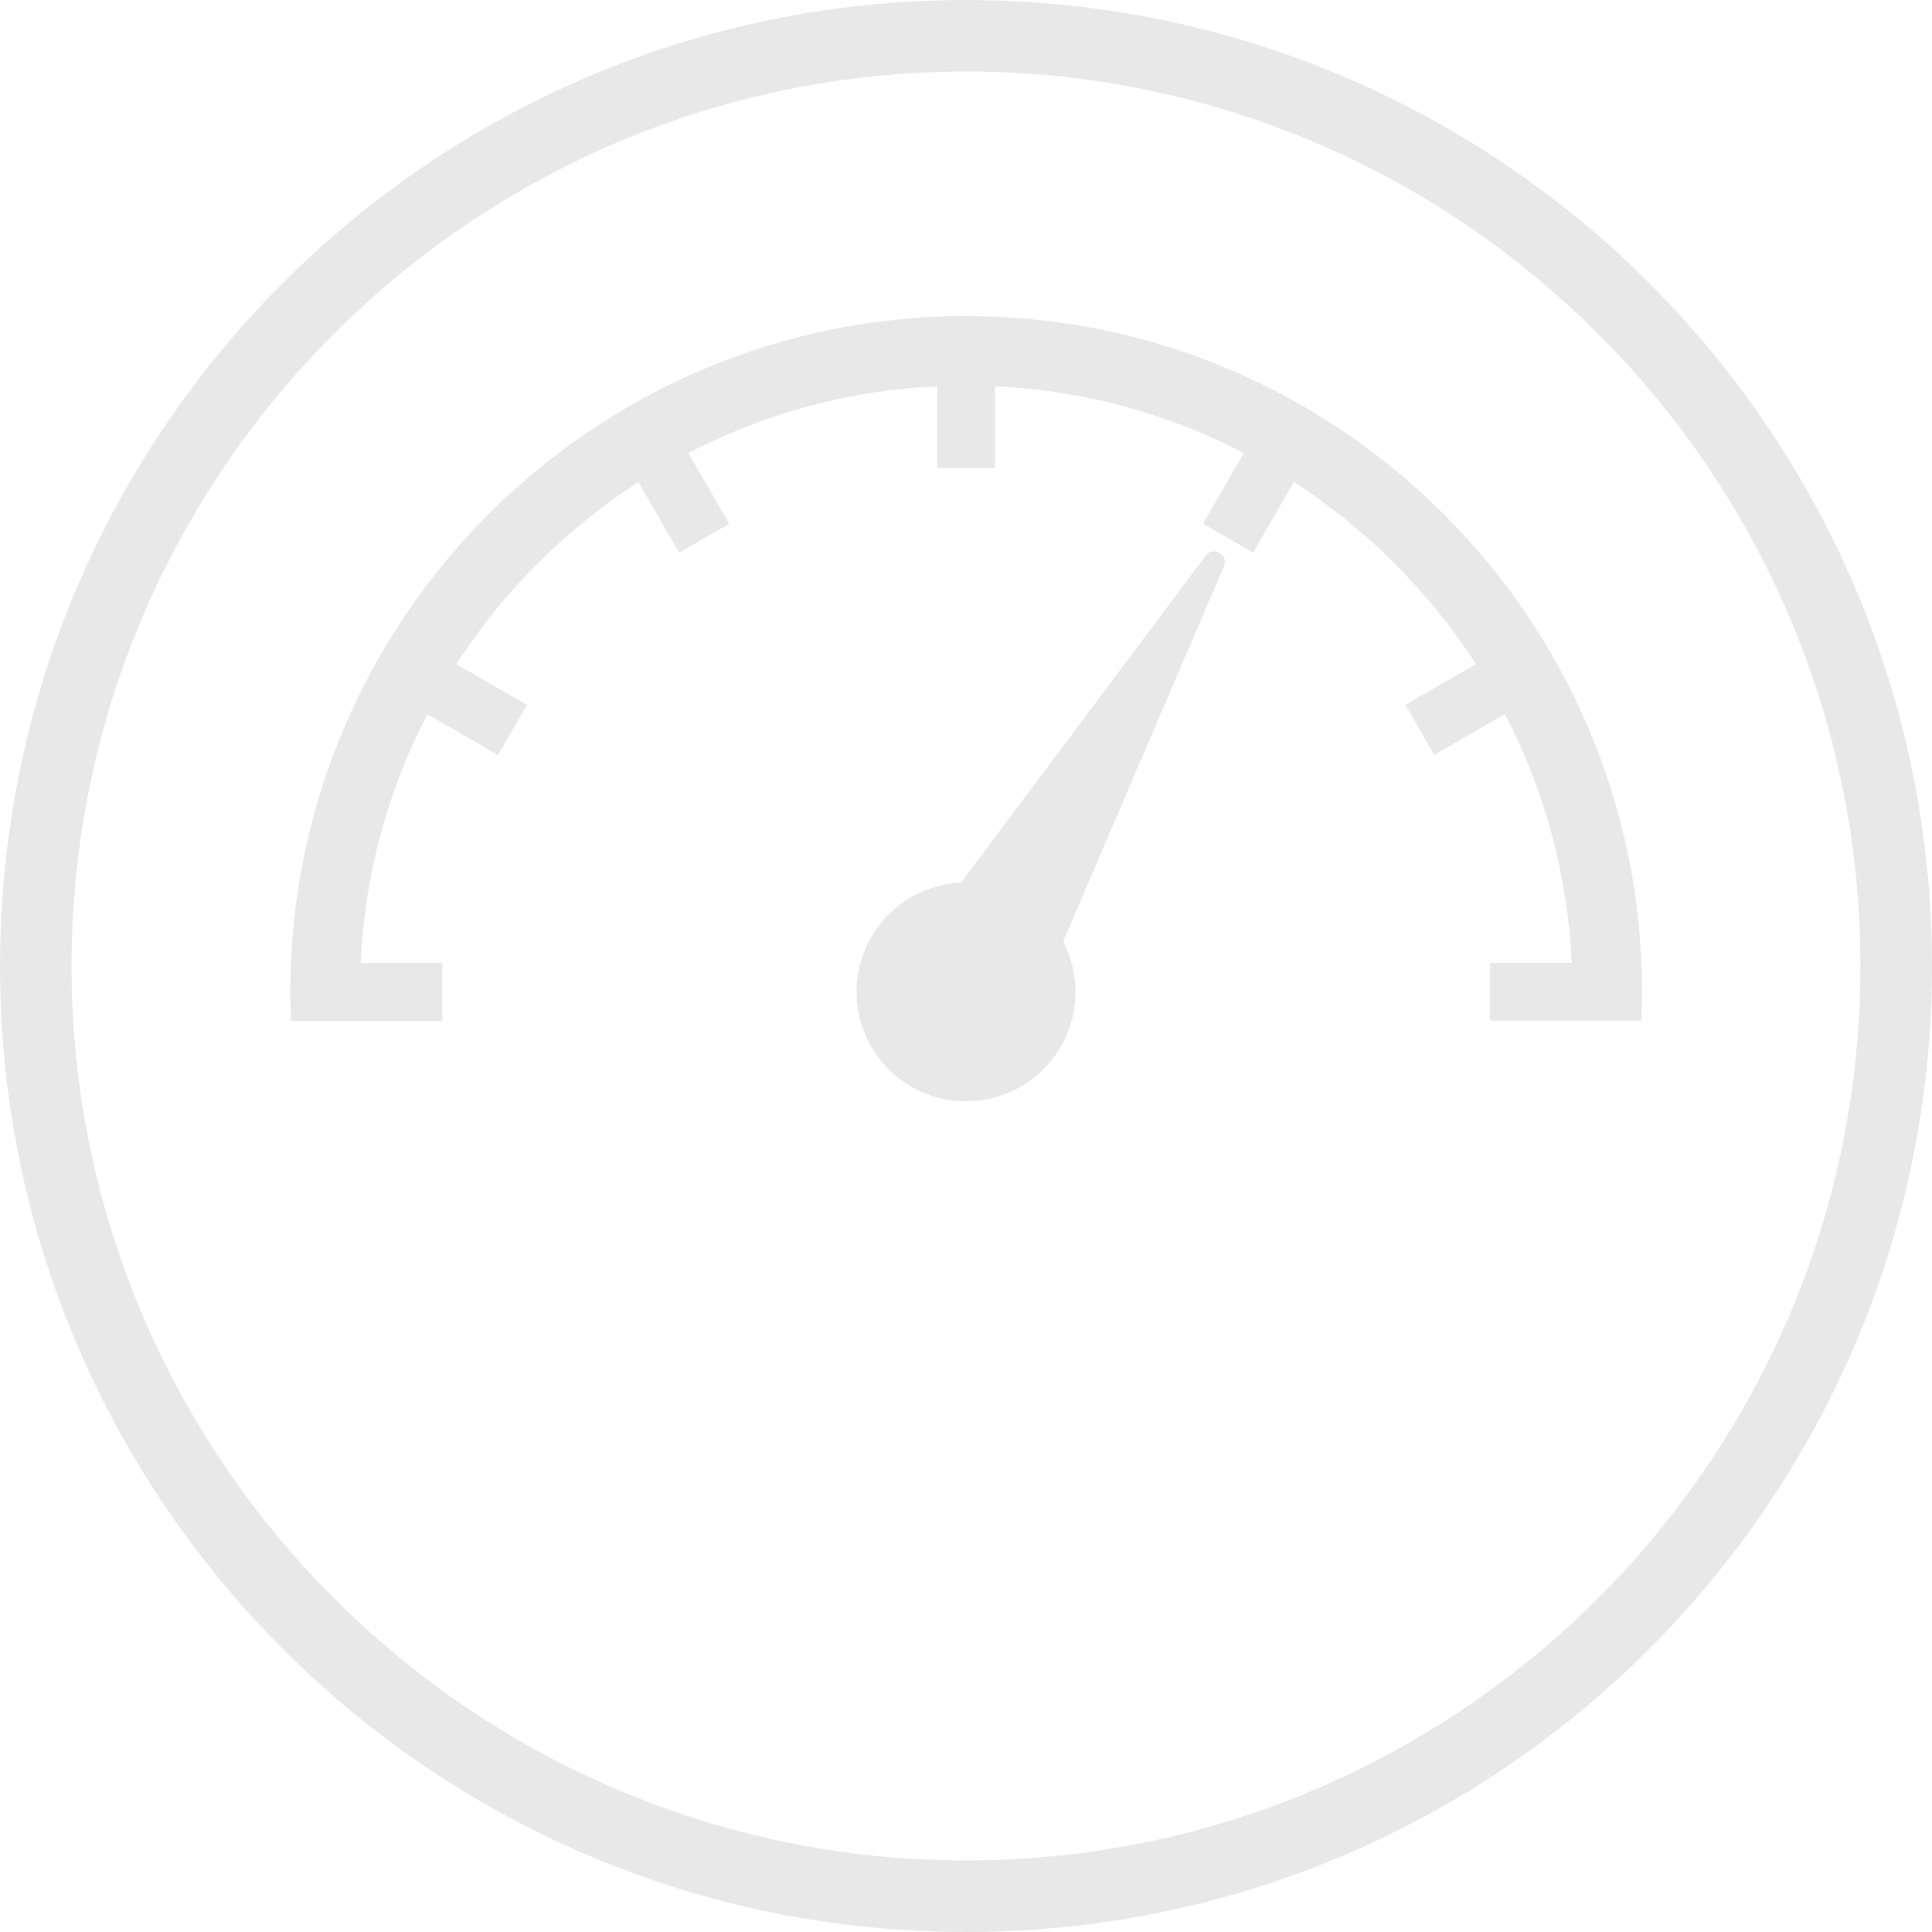 <svg width="27" height="27" viewBox="0 0 27 27" fill="none" xmlns="http://www.w3.org/2000/svg">
<path d="M13.5 1C20.392 1 26 6.608 26 13.5C26 20.392 20.392 26 13.5 26C6.608 26 1 20.392 1 13.5C1 6.608 6.608 1 13.5 1ZM13.5 0C6.044 0 0 6.044 0 13.5C0 20.956 6.044 27 13.5 27C20.956 27 27 20.956 27 13.5C27 6.044 20.956 0 13.5 0Z" fill="#E8E8E8"/>
<path d="M16.85 7.764L13.432 12.333C12.928 12.357 12.447 12.628 12.176 13.096C11.753 13.828 12.005 14.763 12.736 15.186C13.467 15.608 14.403 15.357 14.825 14.626C15.097 14.156 15.089 13.604 14.858 13.156L17.105 7.911C17.171 7.75 16.956 7.627 16.85 7.764Z" fill="#E8E8E8"/>
<path d="M13.5 4.517C8.348 4.517 4.156 8.709 4.156 13.861C4.156 13.963 4.158 14.063 4.162 14.164H6.076V13.56H4.93C4.977 12.219 5.333 10.956 5.928 9.84L6.92 10.413L7.223 9.889L6.232 9.317C6.923 8.217 7.856 7.285 8.955 6.595L9.526 7.586L10.05 7.283L9.477 6.291C10.593 5.696 11.857 5.34 13.197 5.293V6.439H13.802V5.293C15.142 5.34 16.405 5.696 17.522 6.291L16.949 7.283L17.473 7.586L18.044 6.595C19.144 7.285 20.076 8.219 20.767 9.317L19.776 9.889L20.079 10.413L21.071 9.84C21.666 10.956 22.021 12.219 22.068 13.56H20.923V14.164H22.837C22.841 14.063 22.843 13.964 22.843 13.861C22.843 8.709 18.651 4.517 13.499 4.517H13.5Z" fill="#E8E8E8"/>
<path d="M22.937 14.265H20.823V13.457H21.965C21.908 12.233 21.594 11.064 21.032 9.979L20.043 10.55L19.64 9.85L20.627 9.281C19.973 8.267 19.096 7.391 18.082 6.736L17.512 7.723L16.813 7.319L17.383 6.331C16.299 5.769 15.129 5.455 13.906 5.398V6.54H13.097V5.398C11.874 5.455 10.705 5.769 9.62 6.331L10.191 7.319L9.491 7.723L8.922 6.737C7.907 7.391 7.031 8.268 6.377 9.282L7.364 9.851L6.96 10.551L5.973 9.981C5.411 11.065 5.097 12.235 5.04 13.458H6.182V14.267H4.066L4.063 14.168C4.059 14.067 4.057 13.965 4.057 13.863C4.057 8.654 8.294 4.417 13.502 4.417C18.711 4.417 22.948 8.654 22.948 13.863C22.948 13.965 22.945 14.067 22.942 14.168L22.938 14.267L22.937 14.265ZM22.74 14.062C22.741 13.995 22.742 13.928 22.742 13.862C22.742 8.766 18.596 4.619 13.5 4.619C8.404 4.619 4.258 8.766 4.258 13.862C4.258 13.928 4.258 13.995 4.26 14.062H5.974V13.661H4.825L4.828 13.555C4.874 12.227 5.215 10.961 5.838 9.79L5.887 9.698L6.881 10.272L7.082 9.924L6.088 9.35L6.144 9.261C6.839 8.154 7.791 7.201 8.899 6.506L8.989 6.449L9.563 7.444L9.91 7.243L9.336 6.249L9.429 6.199C10.598 5.576 11.865 5.236 13.194 5.19L13.299 5.186V6.336H13.701V5.186L13.806 5.19C15.134 5.236 16.401 5.576 17.57 6.199L17.663 6.249L17.089 7.243L17.436 7.444L18.01 6.449L18.099 6.506C19.206 7.201 20.16 8.154 20.855 9.261L20.911 9.35L19.917 9.924L20.117 10.272L21.112 9.698L21.161 9.79C21.784 10.96 22.125 12.226 22.171 13.555L22.174 13.661H21.025V14.062H22.74Z" fill="#E8E8E8"/>
</svg>
